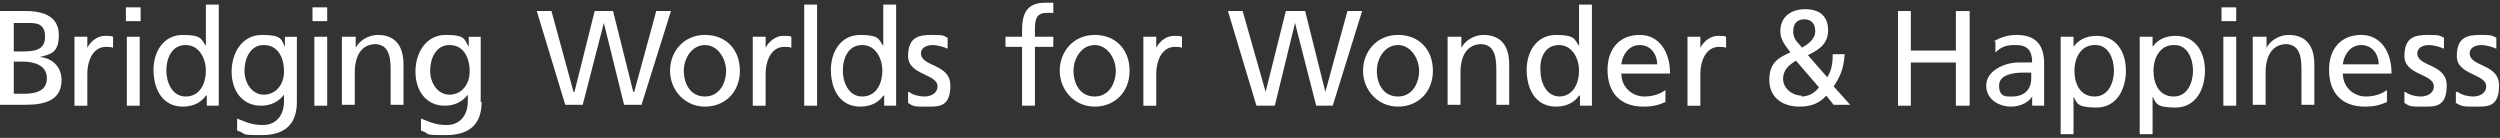 <?xml version="1.0" encoding="UTF-8"?>
<svg id="_レイヤー_1" data-name="レイヤー_1" xmlns="http://www.w3.org/2000/svg" width="272" height="15" version="1.1" viewBox="0 0 272 15">
  <rect x="0" y="0" width="272" height="15" fill="#333333" stroke="none"/>
  <!-- Generator: Adobe Illustrator 29.1.0, SVG Export Plug-In . SVG Version: 2.1.0 Build 142)  -->
  <defs>
    <style>
      .st0 {
        fill: #fff;
      }
    </style>
  </defs>
  <path class="st0" d="M0,1.2h2.8c2.1,0,3.6.7,3.6,2.6s-.8,2.1-2.1,2.4h0c1.4.1,2.4,1.1,2.4,2.5,0,2.2-1.8,2.7-3.9,2.7H0V1.2ZM1.5,5.6h.8c1.4,0,2.6-.1,2.6-1.6s-1-1.5-1.9-1.5h-1.5v3.2ZM1.5,10.2h1.1c1.3,0,2.5-.3,2.5-1.7s-1.4-1.8-2.6-1.8h-1v3.5Z"/>
  <path class="st0" d="M8.2,4h1.3v1.2h0c.4-.8,1.2-1.3,1.9-1.3s.6,0,.9.1v1.2c-.2-.1-.5-.1-.8-.1-1.2,0-2,1.2-2,3v3.4h-1.4V4Z"/>
  <path class="st0" d="M15.3,2.3h-1.6V.8h1.6v1.6ZM13.8,4h1.4v7.5h-1.4V4Z"/>
  <path class="st0" d="M22.4,10.4h0c-.4.6-1.2,1.2-2.5,1.2-2.3,0-3.2-2-3.2-4s1.1-3.8,3.2-3.8,2,.5,2.5,1.2h0V.5h1.4v11h-1.3v-1.1ZM20.2,10.5c1.6,0,2.2-1.5,2.2-2.8s-.7-2.8-2.2-2.8-2.1,1.4-2.1,2.8c0,1.2.6,2.8,2.1,2.8"/>
  <path class="st0" d="M32.3,11.1c0,2.3-1.2,3.6-3.8,3.6s-1.5-.1-2.7-.5v-1.3c1.2.5,1.8.7,2.8.7,1.4,0,2.3-1,2.3-2.6v-.7h0c-.6.8-1.5,1.2-2.5,1.2-2.1,0-3.2-1.7-3.2-3.7s1.1-4,3.3-4,2.1.5,2.5,1.3h0v-1.1h1.3v7.1ZM30.9,7.8c0-1.6-.7-2.9-2.2-2.9s-2.1,1.5-2.1,2.8.8,2.6,2.1,2.6,2.2-1.1,2.2-2.5"/>
  <path class="st0" d="M35.6,2.3h-1.6V.8h1.6v1.6ZM34.2,4h1.4v7.5h-1.4V4Z"/>
  <path class="st0" d="M37.4,4h1.3v1.2h0c.4-.8,1.4-1.4,2.4-1.4,1.9,0,2.8,1.2,2.8,3.2v4.4h-1.4v-3.9c0-1.7-.4-2.6-1.6-2.7-1.6,0-2.3,1.3-2.3,3.1v3.5h-1.4V4Z"/>
  <path class="st0" d="M52.4,11.1c0,2.3-1.2,3.6-3.9,3.6s-1.5-.1-2.7-.5v-1.3c1.2.5,1.8.7,2.8.7,1.4,0,2.3-1,2.3-2.6v-.7h0c-.6.8-1.5,1.2-2.5,1.2-2.1,0-3.2-1.7-3.2-3.7s1.1-4,3.3-4,2,.5,2.5,1.3h0v-1.1h1.3v7.1ZM51.1,7.8c0-1.6-.7-2.9-2.2-2.9s-2.1,1.5-2.1,2.8.8,2.6,2.1,2.6,2.2-1.1,2.2-2.5"/>
  <polygon class="st0" points="58.4 1.2 60 1.2 62.4 10 62.5 10 64.7 1.2 66.7 1.2 68.9 10 69 10 71.4 1.2 73 1.2 69.8 11.4 67.9 11.4 65.7 2.5 65.7 2.5 63.4 11.4 61.5 11.4 58.4 1.2"/>
  <path class="st0" d="M76.7,3.8c2.3,0,3.8,1.6,3.8,3.9s-1.6,3.9-3.8,3.9-3.8-1.8-3.8-3.9,1.5-3.9,3.8-3.9M76.7,10.5c1.6,0,2.3-1.5,2.3-2.8s-.9-2.8-2.3-2.8-2.3,1.4-2.3,2.8.7,2.8,2.3,2.8"/>
  <path class="st0" d="M82,4h1.3v1.2h0c.4-.8,1.2-1.3,1.9-1.3s.6,0,.9.1v1.2c-.2-.1-.5-.1-.8-.1-1.2,0-2,1.2-2,3v3.4h-1.4V4Z"/>
  <rect class="st0" x="87.5" y=".5" width="1.4" height="11"/>
  <path class="st0" d="M96.1,10.4h0c-.4.6-1.2,1.2-2.5,1.2-2.3,0-3.2-2-3.2-4s1.1-3.8,3.2-3.8,2,.5,2.5,1.2h0V.5h1.4v11h-1.3v-1.1ZM93.8,10.5c1.6,0,2.2-1.5,2.2-2.8s-.7-2.8-2.2-2.8-2.1,1.4-2.1,2.8c0,1.2.6,2.8,2.1,2.8"/>
  <path class="st0" d="M98.9,10c.5.4,1.3.5,1.7.5.6,0,1.4-.3,1.4-1.1,0-1.4-3.2-1.2-3.2-3.3s1.2-2.3,2.6-2.3,1.2.1,1.7.3v1.2c-.4-.2-1.2-.4-1.6-.4-.7,0-1.3.3-1.3.9,0,1.5,3.2,1.1,3.2,3.5s-1.3,2.3-2.6,2.3-1.4,0-2-.4v-1.2Z"/>
  <path class="st0" d="M111.2,5.1h-1.8v-1.1h1.8v-.7c0-1.8.5-3,2.5-3s.6,0,.9,0v1.1c-.2,0-.5,0-.7,0-1.2,0-1.3.8-1.3,1.8v.8h2v1.1h-2v6.4h-1.4v-6.4Z"/>
  <path class="st0" d="M119.1,3.8c2.3,0,3.8,1.6,3.8,3.9s-1.6,3.9-3.8,3.9-3.8-1.8-3.8-3.9,1.5-3.9,3.8-3.9M119.1,10.5c1.6,0,2.3-1.5,2.3-2.8s-.9-2.8-2.3-2.8-2.3,1.4-2.3,2.8.7,2.8,2.3,2.8"/>
  <path class="st0" d="M124.5,4h1.3v1.2h0c.4-.8,1.2-1.3,1.9-1.3s.6,0,.9.1v1.2c-.2-.1-.5-.1-.8-.1-1.2,0-2,1.2-2,3v3.4h-1.4V4Z"/>
  <polygon class="st0" points="133.6 1.2 135.2 1.2 137.7 10 137.7 10 139.9 1.2 142 1.2 144.2 10 144.2 10 146.6 1.2 148.2 1.2 145 11.5 143.2 11.5 140.9 2.5 140.9 2.5 138.7 11.5 136.7 11.5 133.6 1.2"/>
  <path class="st0" d="M152.1,3.8c2.3,0,3.8,1.6,3.8,3.9s-1.6,3.9-3.8,3.9-3.8-1.8-3.8-3.9,1.5-3.9,3.8-3.9M152.1,10.5c1.6,0,2.3-1.5,2.3-2.8s-.9-2.8-2.3-2.8-2.3,1.4-2.3,2.8.7,2.8,2.3,2.8"/>
  <path class="st0" d="M157.7,4h1.3v1.2h0c.4-.8,1.4-1.4,2.4-1.4,1.9,0,2.8,1.2,2.8,3.2v4.4h-1.4v-3.9c0-1.7-.4-2.6-1.6-2.7-1.6,0-2.3,1.3-2.3,3.1v3.5h-1.4V4Z"/>
  <path class="st0" d="M171.8,10.4h0c-.4.6-1.2,1.2-2.5,1.2-2.3,0-3.2-2-3.2-4s1.1-3.8,3.2-3.8,2,.5,2.5,1.2h0V.5h1.4v11h-1.3v-1.1ZM169.6,10.5c1.6,0,2.2-1.5,2.2-2.8s-.7-2.8-2.2-2.8-2.1,1.4-2,2.8c0,1.2.6,2.8,2.1,2.8"/>
  <path class="st0" d="M181.2,11.1c-.5.2-1.1.5-2.4.5-2.6,0-3.9-1.6-3.9-4s1.4-3.8,3.5-3.8,3.3,1.8,3.3,4.2h-5.3c0,1.5,1.2,2.5,2.5,2.5s2-.5,2.3-.7v1.4ZM180.3,7c0-1.1-.7-2.1-1.9-2.1s-1.9,1.1-2,2.1h3.9Z"/>
  <path class="st0" d="M183.7,4h1.3v1.2h0c.4-.8,1.2-1.3,1.9-1.3s.6,0,.9.1v1.2c-.2-.1-.5-.1-.8-.1-1.2,0-2,1.2-2,3v3.4h-1.4V4Z"/>
  <path class="st0" d="M200.7,5.9c-.1,1.7-.6,2.6-1.2,3.5l1.8,2h-1.8l-.8-1c-.7.8-1.6,1.2-2.9,1.2-2,0-3.3-1.1-3.3-2.9s.9-2.4,2.3-3c-.5-.7-1.1-1.3-1.1-2.3,0-1.6,1.2-2.4,2.7-2.4s2.5.7,2.5,2.3-1.2,2.2-2.2,2.7l2.1,2.4c.4-.6.6-1.3.6-2.5h1.4ZM196,10.5c1,0,1.6-.6,1.9-1l-2.5-2.9c-.8.5-1.4,1-1.4,2s1,1.8,2,1.8M196,5.2c.6-.3,1.5-.9,1.5-1.8s-.5-1.3-1.2-1.3-1.2.4-1.2,1.3.5,1.2.9,1.7"/>
  <polygon class="st0" points="206.5 1.2 207.9 1.2 207.9 5.5 212.8 5.5 212.8 1.2 214.3 1.2 214.3 11.5 212.8 11.5 212.8 6.8 207.9 6.8 207.9 11.5 206.5 11.5 206.5 1.2"/>
  <path class="st0" d="M216.9,4.5c.7-.4,1.5-.7,2.5-.7,2.1,0,3,1.1,3,3.1v3.1c0,.8,0,1.2,0,1.5h-1.3v-1h0c-.3.5-1.1,1.1-2.3,1.1s-2.7-.7-2.7-2.3,2-2.5,3.5-2.5.9,0,1.5,0c0-1.3-.5-1.9-1.8-1.9s-1.6.3-2.2.8v-1.2ZM221,7.9c-.3,0-.6,0-.9,0-.7,0-2.6.1-2.6,1.4s.8,1.2,1.4,1.2c1.4,0,2.1-.8,2.1-2v-.7Z"/>
  <path class="st0" d="M224.3,4h1.3v1.1h0c.4-.6,1.2-1.2,2.5-1.2,2.2,0,3.2,1.8,3.2,3.8s-1,4-3.2,4-2.1-.5-2.5-1.2h0v4.1h-1.4V4ZM227.9,4.9c-1.5,0-2.2,1.4-2.2,2.8s.6,2.8,2.2,2.8,2.1-1.7,2.1-2.8c0-1.3-.6-2.8-2-2.8"/>
  <path class="st0" d="M232.9,4h1.3v1.1h0c.4-.6,1.2-1.2,2.5-1.2,2.2,0,3.2,1.8,3.2,3.8s-1,4-3.2,4-2.1-.5-2.5-1.2h0v4.1h-1.4V4ZM236.5,4.9c-1.5,0-2.2,1.4-2.2,2.8s.6,2.8,2.2,2.8,2.1-1.7,2.1-2.8c0-1.3-.6-2.8-2-2.8"/>
  <path class="st0" d="M243.3,2.3h-1.6V.8h1.6v1.6ZM241.9,4h1.4v7.5h-1.4V4Z"/>
  <path class="st0" d="M245.3,4h1.3v1.2h0c.4-.8,1.4-1.4,2.4-1.4,1.9,0,2.8,1.2,2.8,3.2v4.4h-1.4v-3.9c0-1.7-.4-2.6-1.6-2.7-1.6,0-2.3,1.3-2.3,3.1v3.5h-1.4V4Z"/>
  <path class="st0" d="M259.7,11.1c-.5.2-1.1.5-2.4.5-2.6,0-3.9-1.6-3.9-4s1.4-3.8,3.5-3.8,3.3,1.8,3.3,4.2h-5.3c0,1.5,1.2,2.5,2.5,2.5s2-.5,2.3-.7v1.4ZM258.8,7c0-1.1-.7-2.1-1.9-2.1s-1.9,1.1-2,2.1h3.9Z"/>
  <path class="st0" d="M261.7,10c.5.4,1.3.5,1.7.5.6,0,1.4-.3,1.4-1.1,0-1.4-3.2-1.2-3.2-3.3s1.2-2.3,2.6-2.3,1.2.1,1.7.3v1.2c-.4-.2-1.2-.4-1.6-.4-.7,0-1.3.3-1.3.9,0,1.5,3.2,1.1,3.2,3.5s-1.3,2.3-2.6,2.3-1.4,0-2-.4v-1.2Z"/>
  <path class="st0" d="M267.4,10c.5.4,1.3.5,1.7.5.6,0,1.4-.3,1.4-1.1,0-1.4-3.2-1.2-3.2-3.3s1.2-2.3,2.6-2.3,1.2.1,1.7.3v1.2c-.4-.2-1.2-.4-1.6-.4-.7,0-1.3.3-1.3.9,0,1.5,3.2,1.1,3.2,3.5s-1.3,2.3-2.6,2.3-1.4,0-2.1-.4v-1.2Z"/>
</svg>